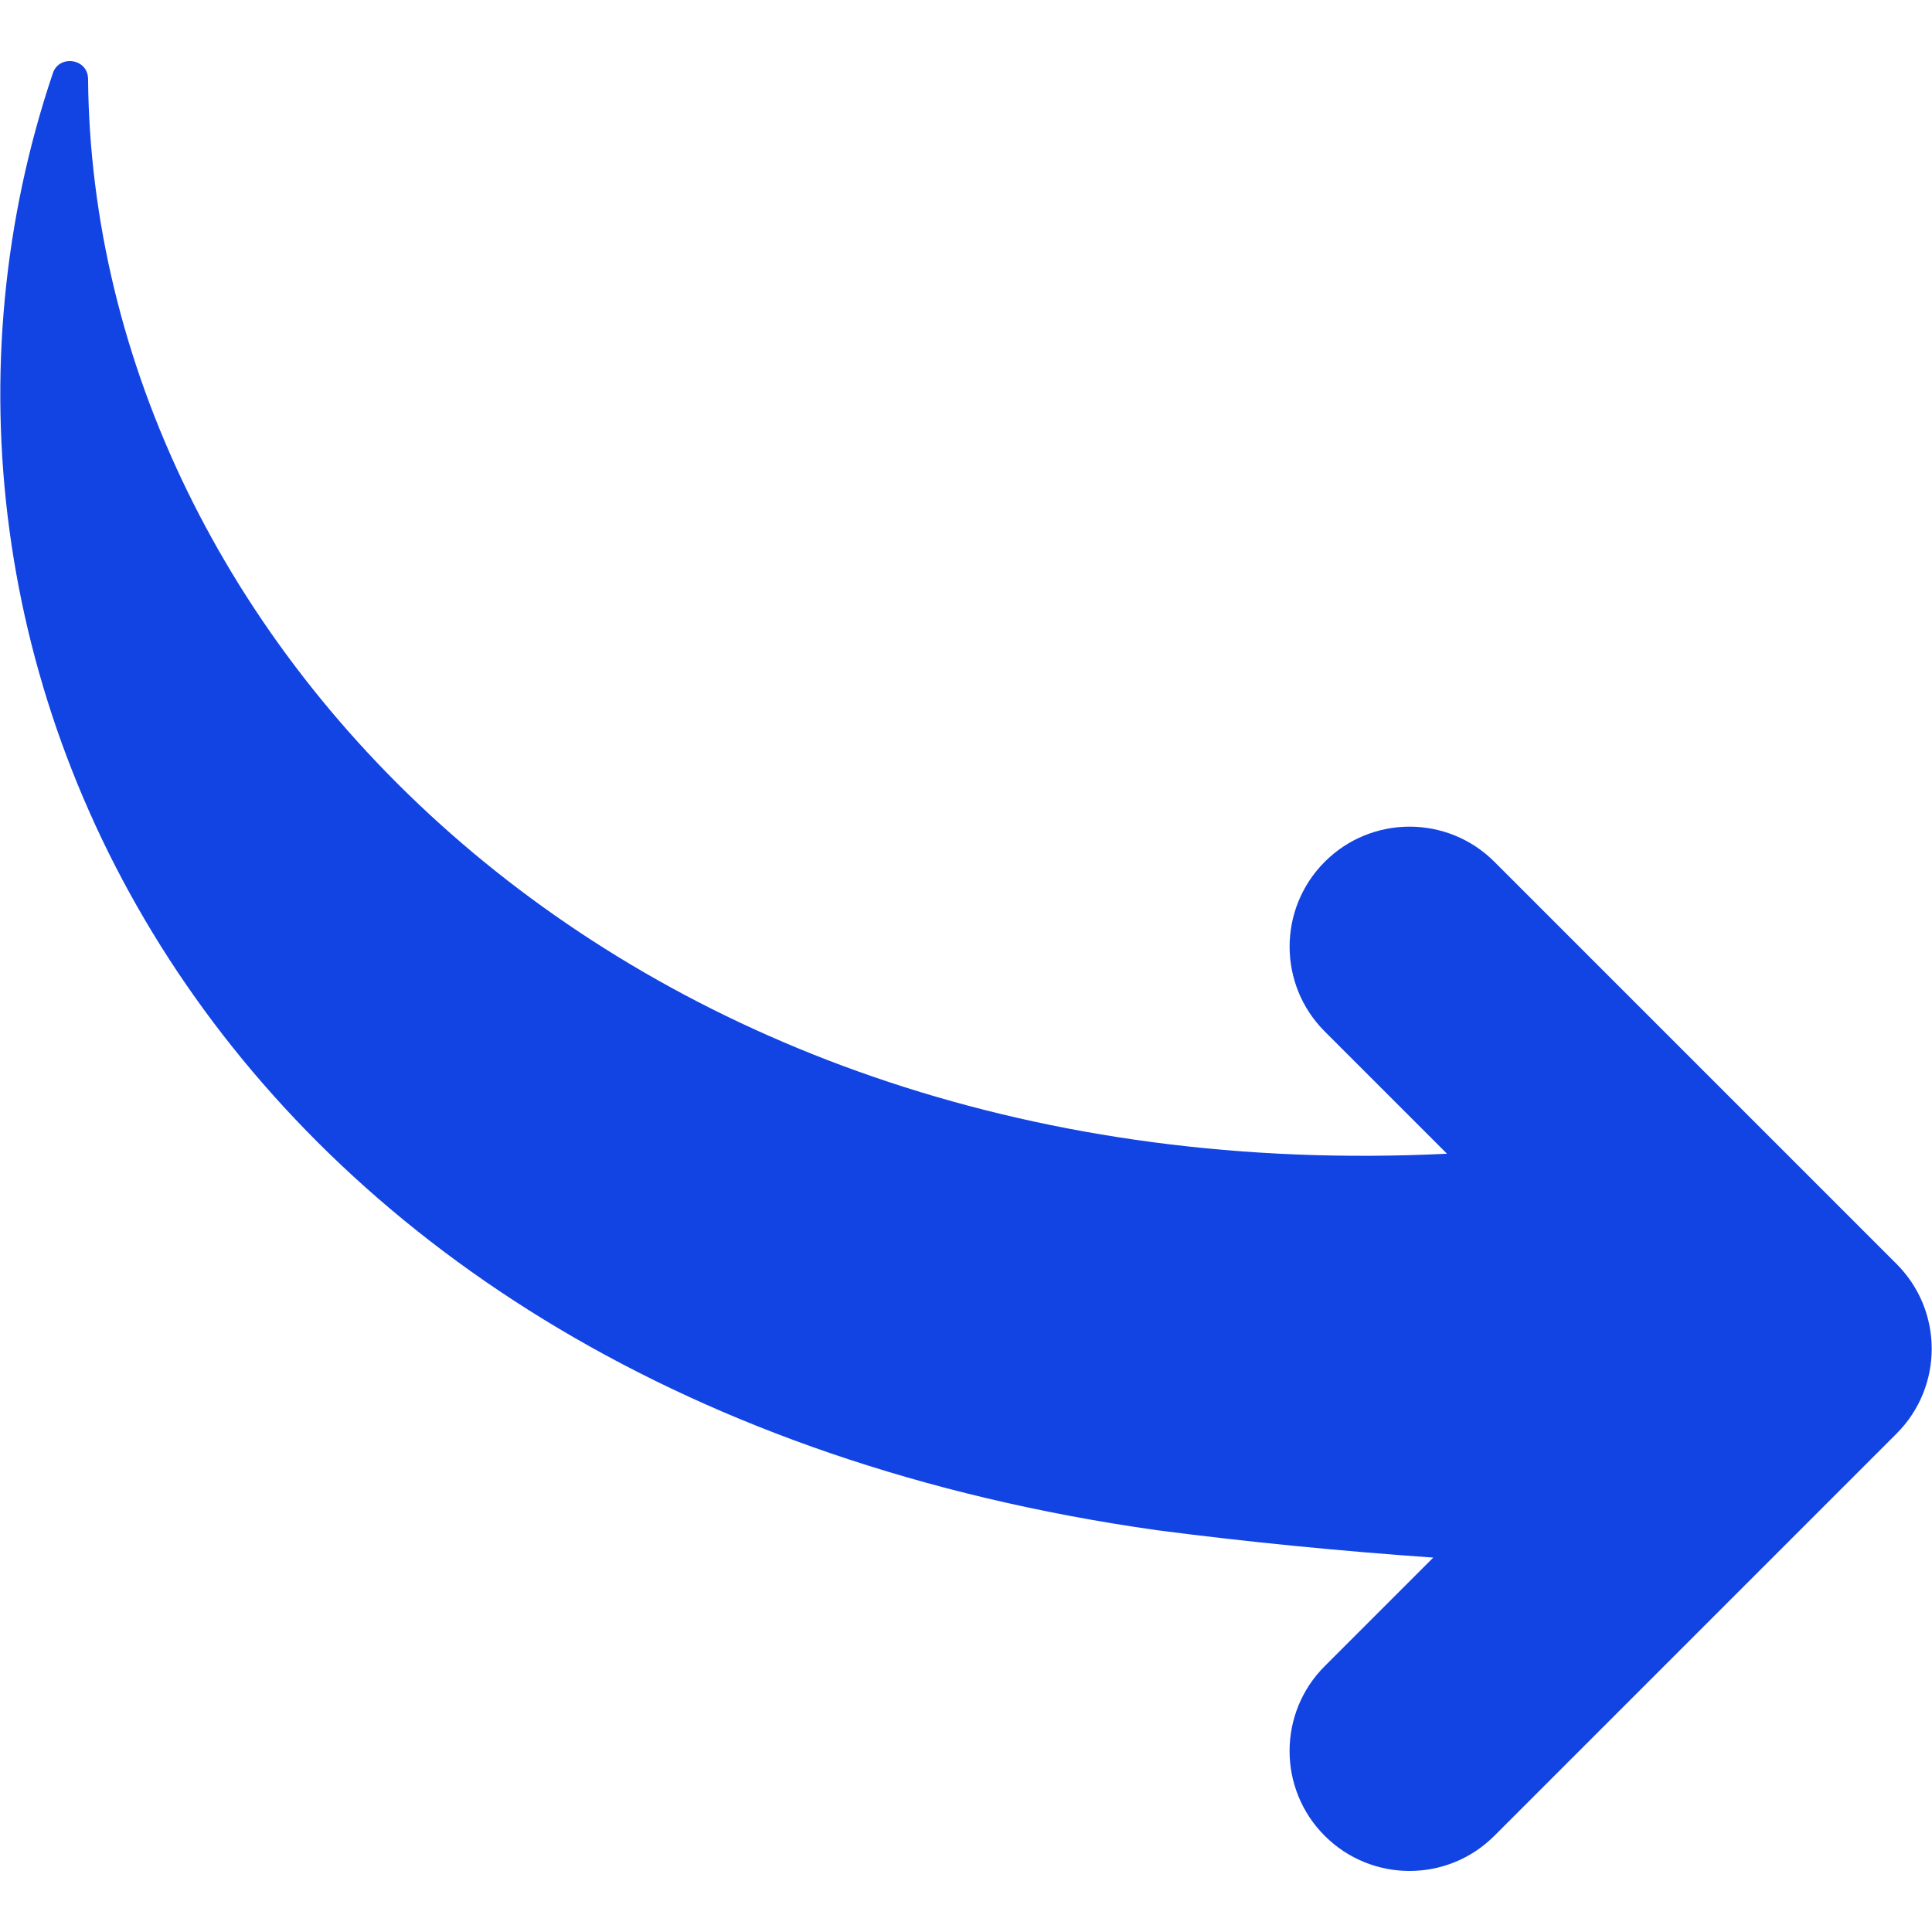 <svg id="Layer_1" enable-background="new 0 0 48 48" height="512" viewBox="0 0 48 48" width="512" xmlns="http://www.w3.org/2000/svg"><path id="XMLID_959_" d="m47.12 31.403-9.992-9.992c-1.164-1.164-3.051-1.164-4.215 0-1.164 1.165-1.164 3.052 0 4.216l3.037 3.037c-20.385 1.001-33.64-12.68-33.762-26.704-.004-.507-.716-.61-.874-.144-4.922 14.579 4.03 32.89 27.427 36.201 2.266.295 4.558.519 6.868.681l-2.697 2.697c-1.164 1.164-1.164 3.052 0 4.215 1.164 1.164 3.051 1.165 4.215 0l9.992-9.992c1.165-1.164 1.165-3.051.001-4.215z" fill="#1244e3"/></svg>